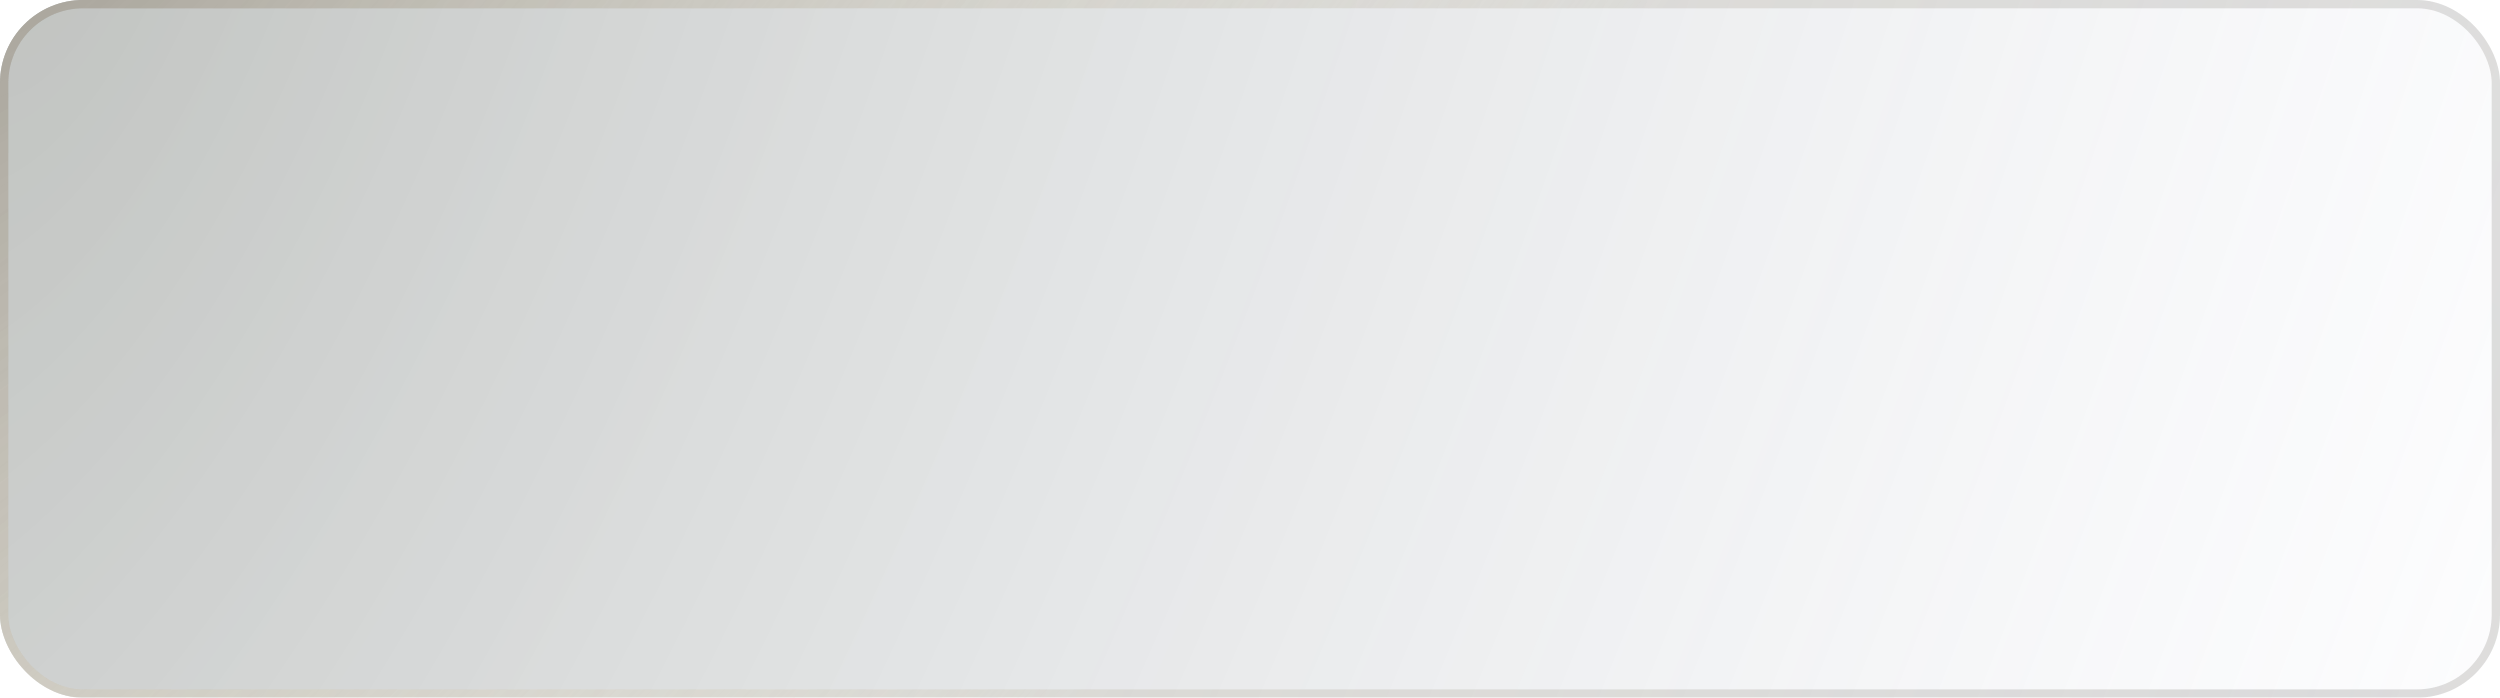 <?xml version="1.0" encoding="UTF-8"?> <svg xmlns="http://www.w3.org/2000/svg" width="301" height="84" viewBox="0 0 301 84" fill="none"><g filter="url(#filter0_b_2706_121)"><rect width="301" height="84" rx="10" fill="url(#paint0_radial_2706_121)" fill-opacity="0.29"></rect><rect x="0.5" y="0.5" width="300" height="83" rx="9.5" stroke="url(#paint1_radial_2706_121)"></rect><rect x="0.5" y="0.5" width="300" height="83" rx="9.5" stroke="url(#paint2_radial_2706_121)" stroke-opacity="0.2"></rect></g><defs><filter id="filter0_b_2706_121" x="-38" y="-38" width="377" height="160" filterUnits="userSpaceOnUse" color-interpolation-filters="sRGB"><feFlood flood-opacity="0" result="BackgroundImageFix"></feFlood><feGaussianBlur in="BackgroundImageFix" stdDeviation="19"></feGaussianBlur><feComposite in2="SourceAlpha" operator="in" result="effect1_backgroundBlur_2706_121"></feComposite><feBlend mode="normal" in="SourceGraphic" in2="effect1_backgroundBlur_2706_121" result="shape"></feBlend></filter><radialGradient id="paint0_radial_2706_121" cx="0" cy="0" r="1" gradientUnits="userSpaceOnUse" gradientTransform="translate(10.955 -16.953) rotate(21.252) scale(347.384 857.242)"><stop offset="0.009" stop-color="#2A3329"></stop><stop offset="1" stop-color="#C6CEEB" stop-opacity="0"></stop></radialGradient><radialGradient id="paint1_radial_2706_121" cx="0" cy="0" r="1" gradientUnits="userSpaceOnUse" gradientTransform="translate(12.019 -17.039) rotate(43.113) scale(157.062 455.305)"><stop stop-color="#939393"></stop><stop offset="1" stop-color="white" stop-opacity="0"></stop></radialGradient><radialGradient id="paint2_radial_2706_121" cx="0" cy="0" r="1" gradientUnits="userSpaceOnUse" gradientTransform="translate(277.813 84) rotate(-160.587) scale(252.722 616.858)"><stop stop-color="#5B5956"></stop><stop offset="1" stop-color="#E9D8A9"></stop></radialGradient></defs></svg> 